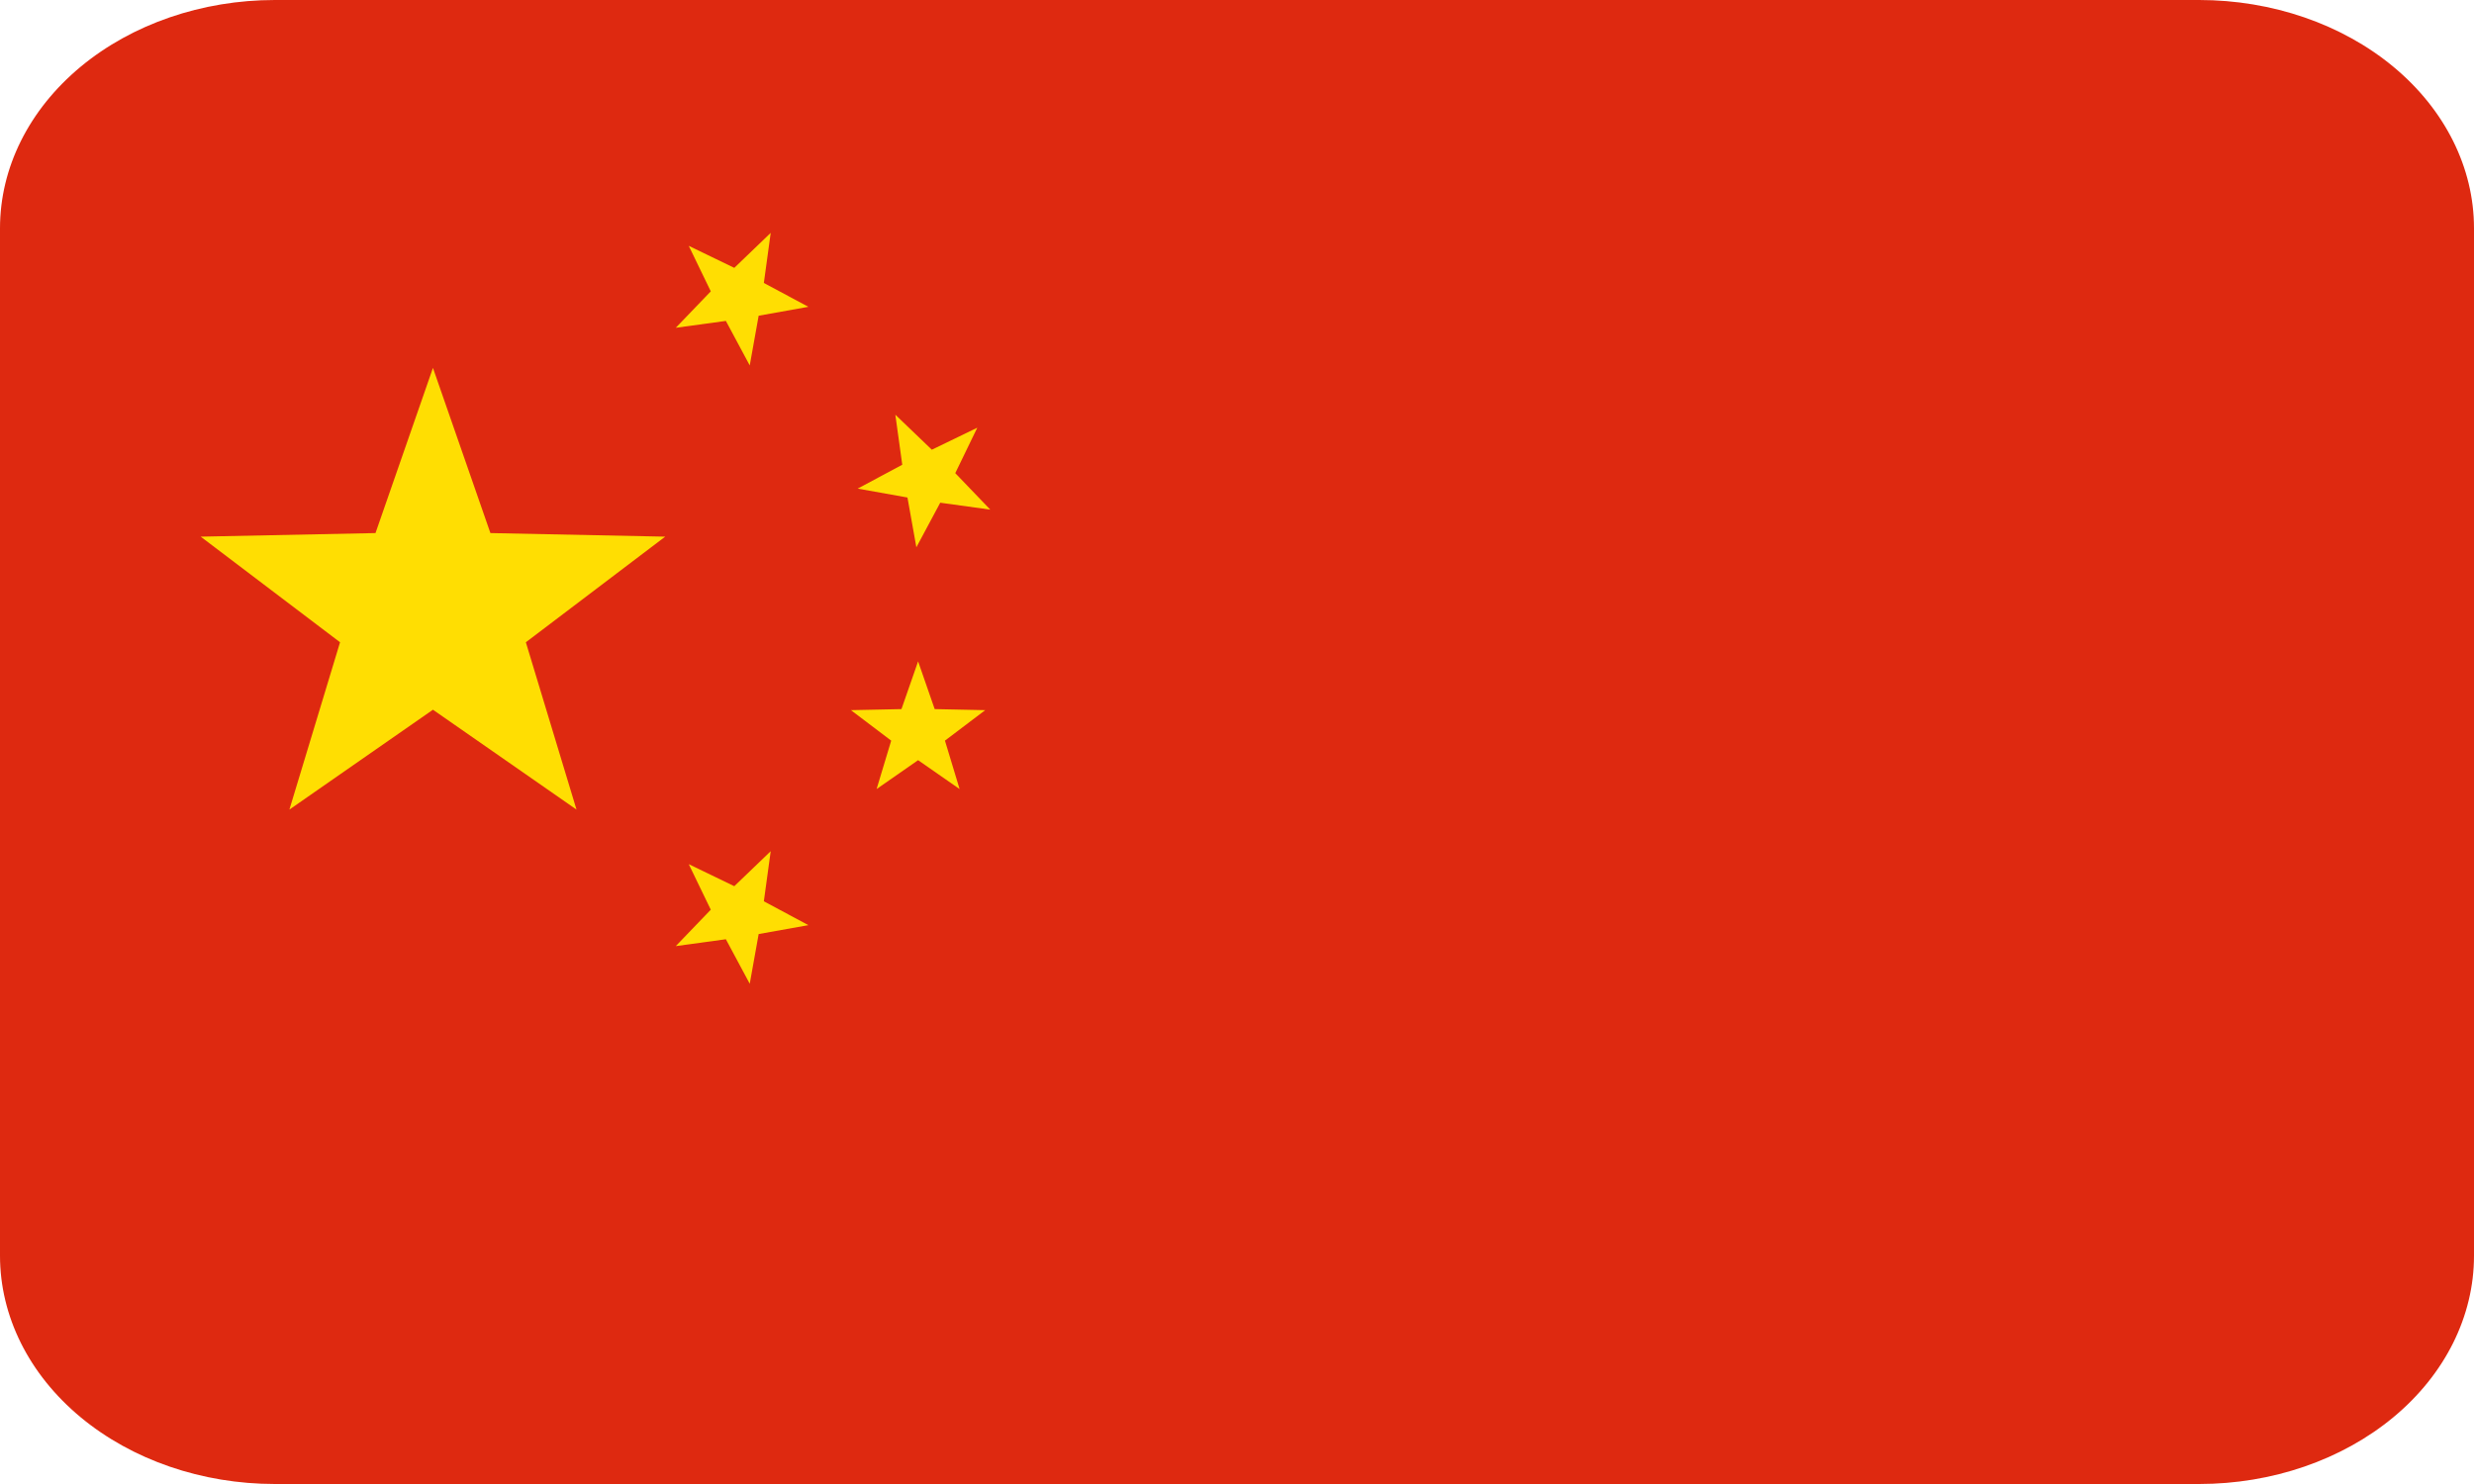 <svg width="40" height="24" viewBox="0 0 40 24" fill="none" xmlns="http://www.w3.org/2000/svg">
<g clip-path="url(#clip0_1054_5269)">
<path d="M40 20.308C40 21.287 39.532 22.226 38.698 22.919C37.865 23.611 36.734 24 35.556 24H4.444C3.266 24 2.135 23.611 1.302 22.919C0.468 22.226 0 21.287 0 20.308V3.692C0 2.713 0.468 1.774 1.302 1.081C2.135 0.389 3.266 0 4.444 0H35.556C36.734 0 37.865 0.389 38.698 1.081C39.532 1.774 40 2.713 40 3.692V20.308Z" fill="#DE2910"/>
<path d="M11.136 3.976L11.872 4.332L12.461 3.766L12.35 4.576L13.07 4.962L12.266 5.106L12.122 5.91L11.736 5.19L10.926 5.301L11.492 4.712L11.136 3.976ZM15.801 6.917L15.445 7.652L16.011 8.242L15.202 8.13L14.816 8.851L14.672 8.046L13.867 7.902L14.588 7.516L14.476 6.707L15.066 7.273L15.801 6.917ZM14.844 10.696L15.112 11.468L15.929 11.485L15.278 11.978L15.515 12.761L14.844 12.294L14.173 12.761L14.409 11.978L13.758 11.485L14.575 11.468L14.844 10.696ZM11.136 13.976L11.872 14.332L12.461 13.766L12.35 14.576L13.07 14.962L12.266 15.106L12.122 15.91L11.736 15.19L10.926 15.301L11.492 14.712L11.136 13.976ZM7 5.95L7.929 8.621L10.755 8.679L8.502 10.387L9.321 13.093L7 11.478L4.679 13.093L5.498 10.387L3.245 8.679L6.071 8.621L7 5.95Z" fill="#FFDE02"/>
</g>
<defs>
<clipPath id="clip0_1054_5269">
<rect width="40" height="24" fill="white"/>
</clipPath>
</defs>
</svg>
